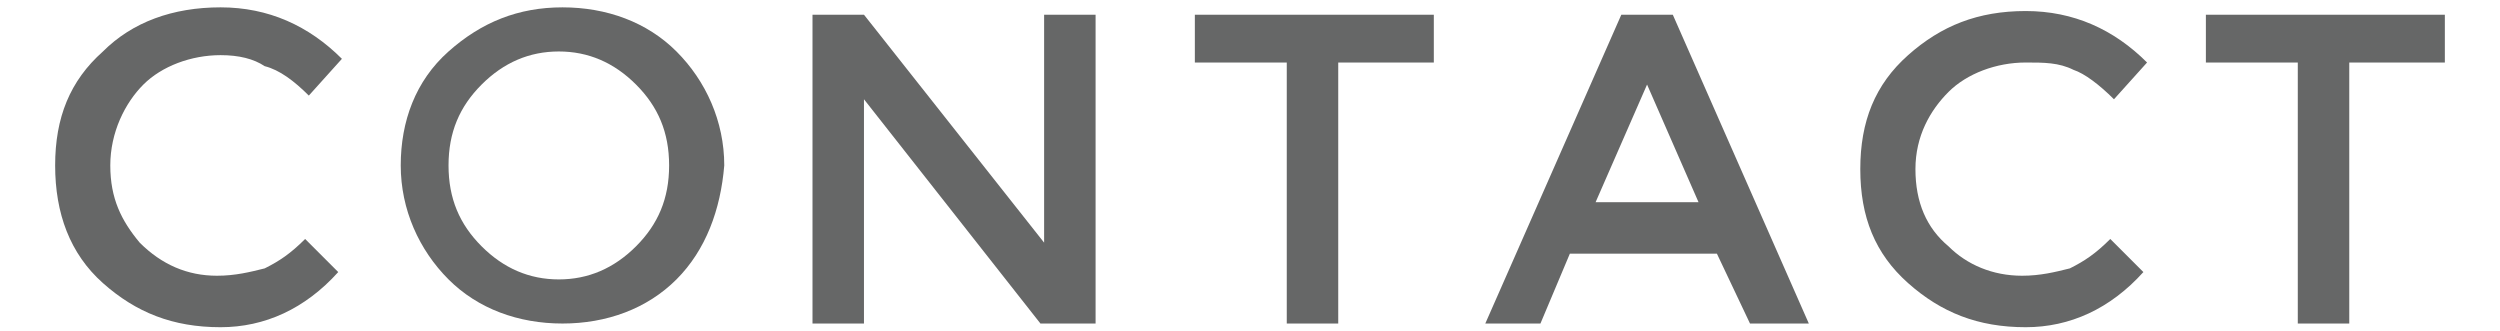 <?xml version="1.0" encoding="utf-8"?>
<!-- Generator: Adobe Illustrator 17.1.0, SVG Export Plug-In . SVG Version: 6.00 Build 0)  -->
<!DOCTYPE svg PUBLIC "-//W3C//DTD SVG 1.1//EN" "http://www.w3.org/Graphics/SVG/1.1/DTD/svg11.dtd">
<svg version="1.1" id="レイヤー_1" xmlns="http://www.w3.org/2000/svg" xmlns:xlink="http://www.w3.org/1999/xlink" x="0px"
	 y="0px" viewBox="0 0 68 9" enable-background="new 0 0 68 9" xml:space="preserve">
<g>
	<path fill="#666767" d="M5.9,7.5c0.5,0,0.9-0.1,1.3-0.2c0.4-0.2,0.7-0.4,1.1-0.8l0.9,0.9c-0.9,1-2,1.5-3.2,1.5
		c-1.3,0-2.3-0.4-3.2-1.2S1.5,5.8,1.5,4.5s0.4-2.3,1.3-3.1C3.6,0.6,4.7,0.2,6,0.2c1.3,0,2.4,0.5,3.3,1.4l-0.9,1
		C8,2.2,7.6,1.9,7.2,1.8C6.9,1.6,6.5,1.5,6,1.5c-0.8,0-1.6,0.3-2.1,0.8S3,3.6,3,4.5S3.3,6,3.8,6.6C4.4,7.2,5.1,7.5,5.9,7.5z"/>
	<path fill="#666767" d="M18.4,7.6c-0.8,0.8-1.9,1.2-3.1,1.2s-2.3-0.4-3.1-1.2c-0.8-0.8-1.3-1.9-1.3-3.1c0-1.2,0.4-2.3,1.3-3.1
		s1.9-1.2,3.1-1.2s2.3,0.4,3.1,1.2s1.3,1.9,1.3,3.1C19.6,5.7,19.2,6.8,18.4,7.6z M17.3,2.3c-0.6-0.6-1.3-0.9-2.1-0.9
		c-0.8,0-1.5,0.3-2.1,0.9c-0.6,0.6-0.9,1.3-0.9,2.2s0.3,1.6,0.9,2.2c0.6,0.6,1.3,0.9,2.1,0.9c0.8,0,1.5-0.3,2.1-0.9
		c0.6-0.6,0.9-1.3,0.9-2.2S17.9,2.9,17.3,2.3z"/>
	<path fill="#666767" d="M28.4,6.6V0.4h1.4v8.4h-1.5l-4.8-6.1v6.1h-1.4V0.4h1.4L28.4,6.6z"/>
	<path fill="#666767" d="M36.4,1.7v7.1H35V1.7h-2.5V0.4h6.5v1.3H36.4z"/>
	<path fill="#666767" d="M45.5,0.4l3.7,8.4h-1.6l-0.9-1.9h-4l-0.8,1.9h-1.5l3.7-8.4H45.5z M46.2,5.5l-1.4-3.2l-1.4,3.2H46.2z"/>
	<path fill="#666767" d="M55,7.5c0.5,0,0.9-0.1,1.3-0.2c0.4-0.2,0.7-0.4,1.1-0.8l0.9,0.9c-0.9,1-2,1.5-3.2,1.5
		c-1.3,0-2.3-0.4-3.2-1.2s-1.3-1.8-1.3-3.1s0.4-2.3,1.3-3.1c0.9-0.8,1.9-1.2,3.2-1.2s2.4,0.5,3.3,1.4l-0.9,1
		c-0.4-0.4-0.8-0.7-1.1-0.8c-0.4-0.2-0.8-0.2-1.3-0.2c-0.8,0-1.6,0.3-2.1,0.8s-0.9,1.2-0.9,2.1s0.3,1.6,0.9,2.1
		C53.5,7.2,54.2,7.5,55,7.5z"/>
	<path fill="#666767" d="M63.9,1.7v7.1h-1.4V1.7H60V0.4h6.5v1.3H63.9z"/>
</g>
</svg>
